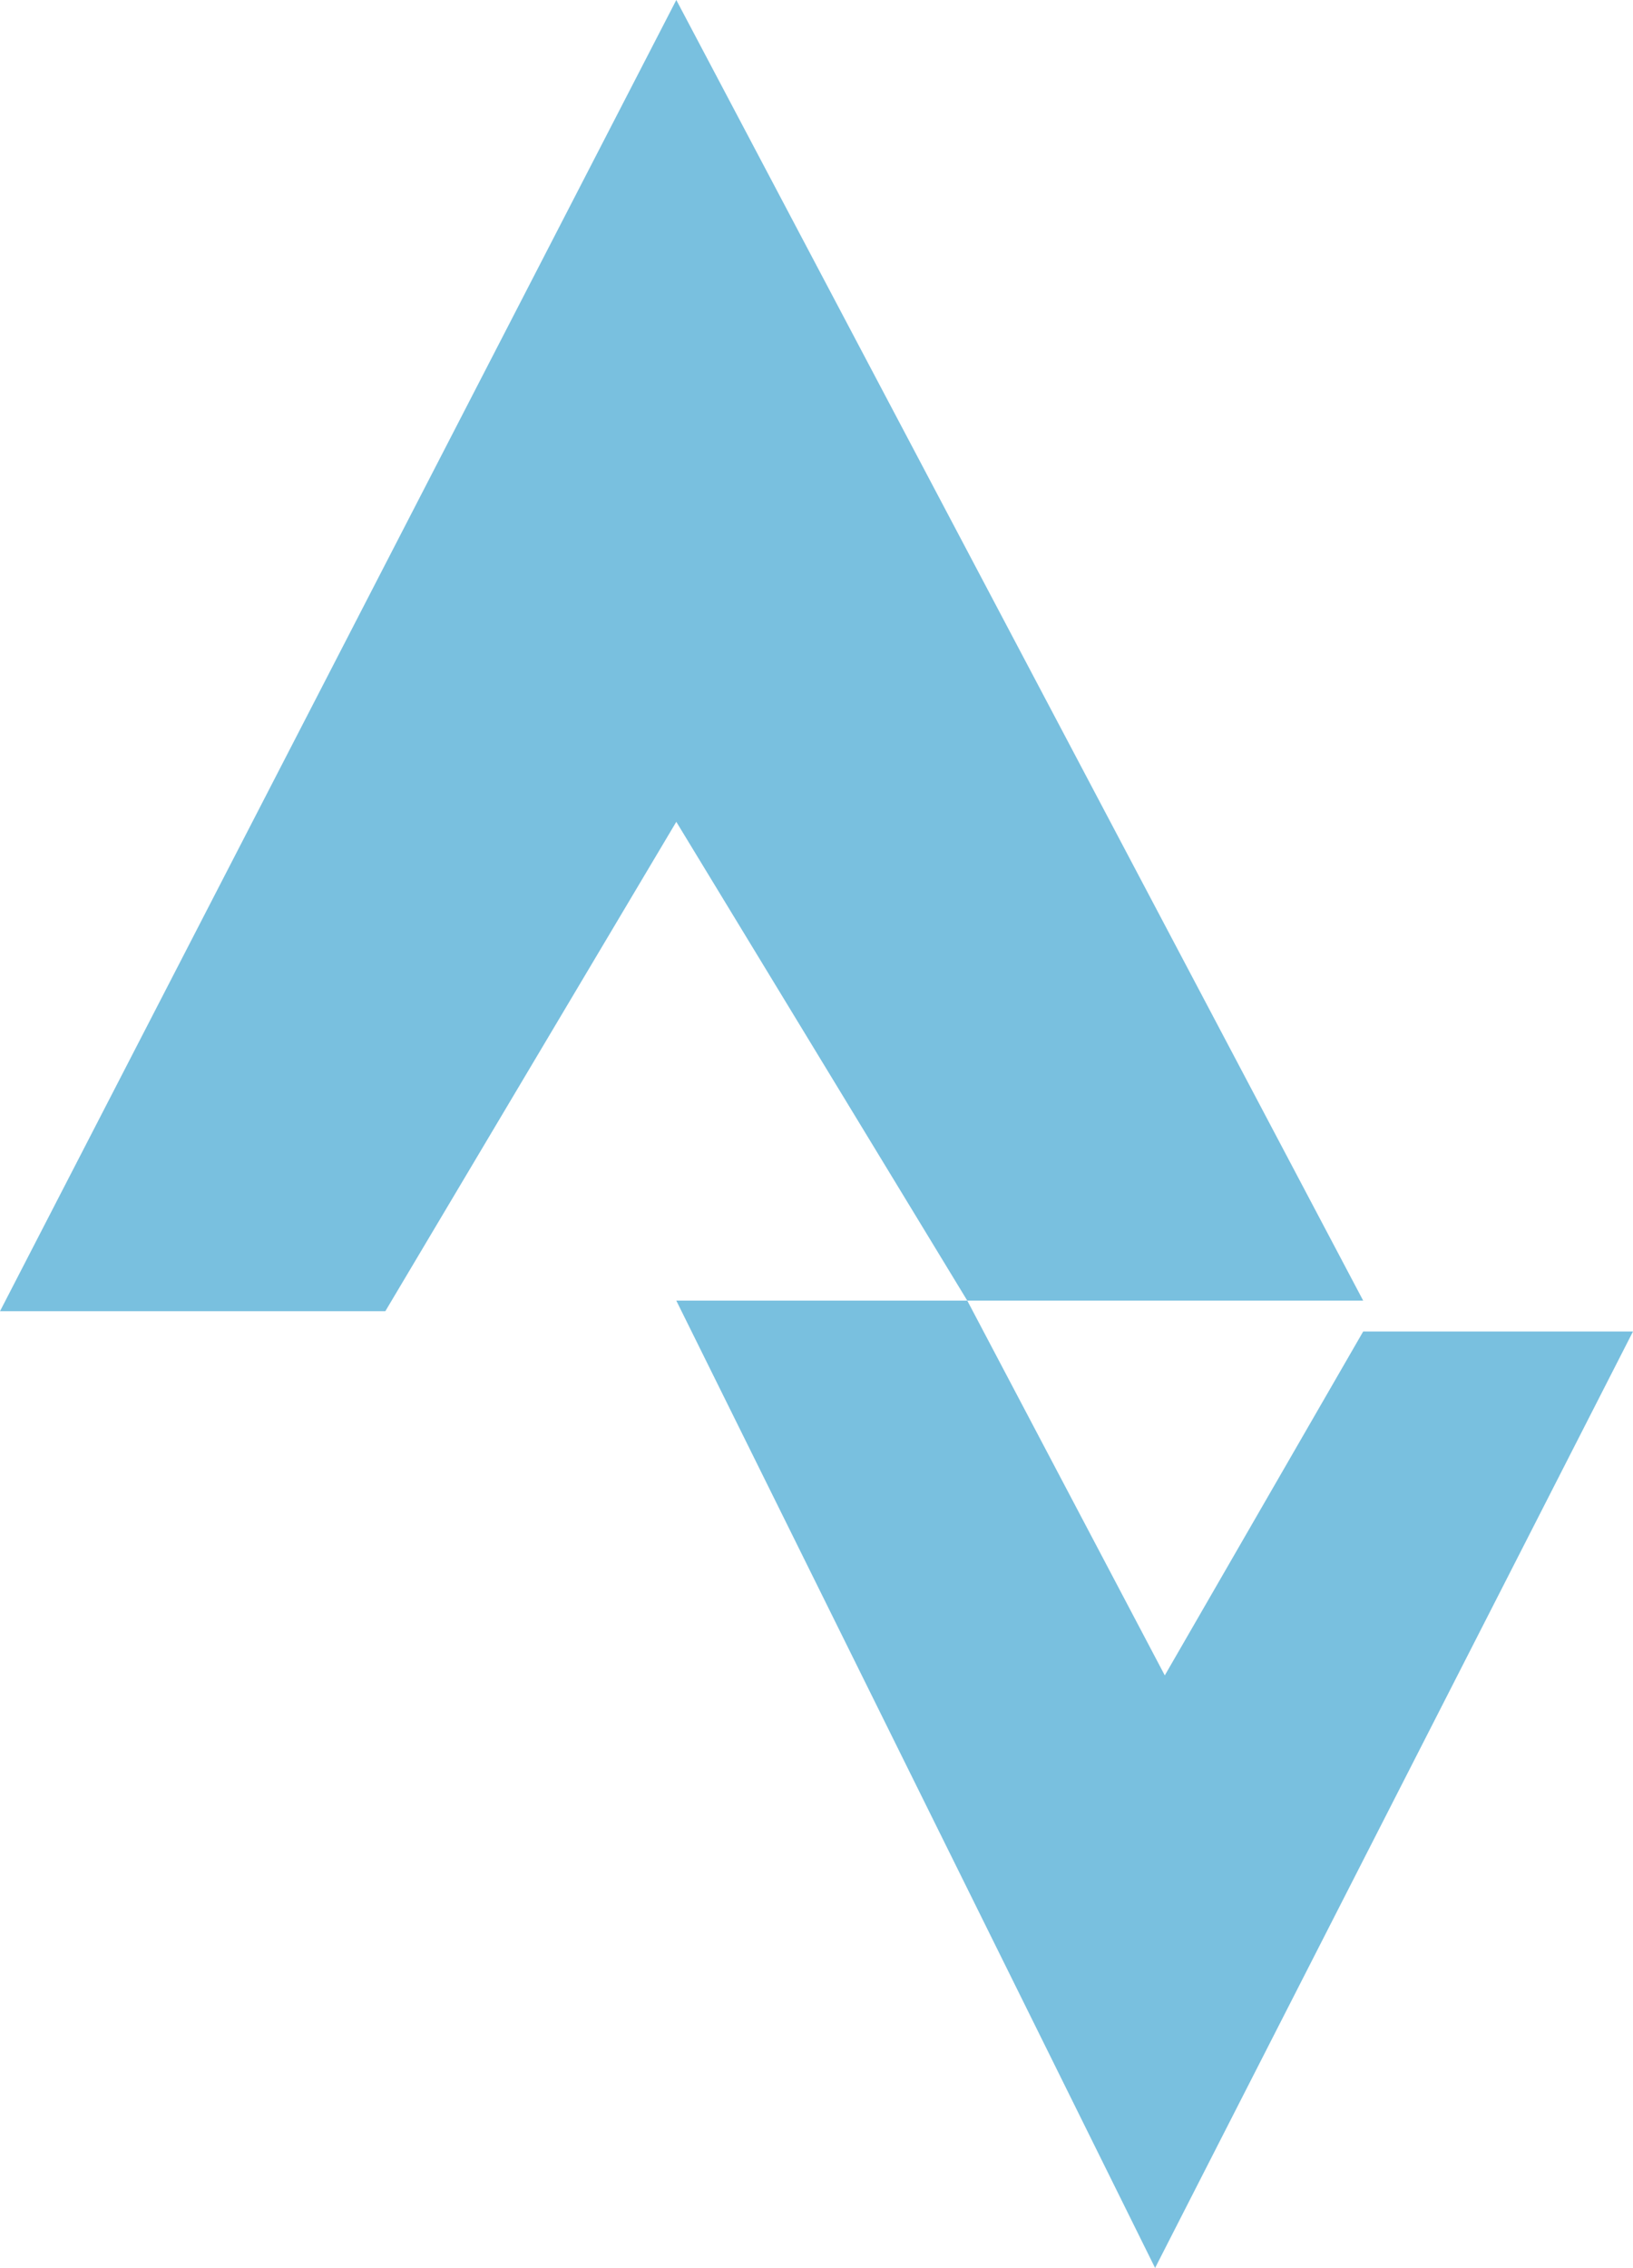 <svg id="Layer_1" data-name="Layer 1" xmlns="http://www.w3.org/2000/svg" viewBox="0 0 18.52 25.72"><defs><style>.cls-1{fill:#79c0df}</style></defs><title>Bikmo Style Guide - Phase 1</title><path class="cls-1" d="M0 14.87h4.37l3.3-5.55 3.3 5.43h4.49L7.67 0 0 14.87z"/><path class="cls-1" d="M10.97 14.75h-3.3l5.43 10.97 5.42-10.62h-3.06L13.21 19l-2.24-4.25z"/></svg>